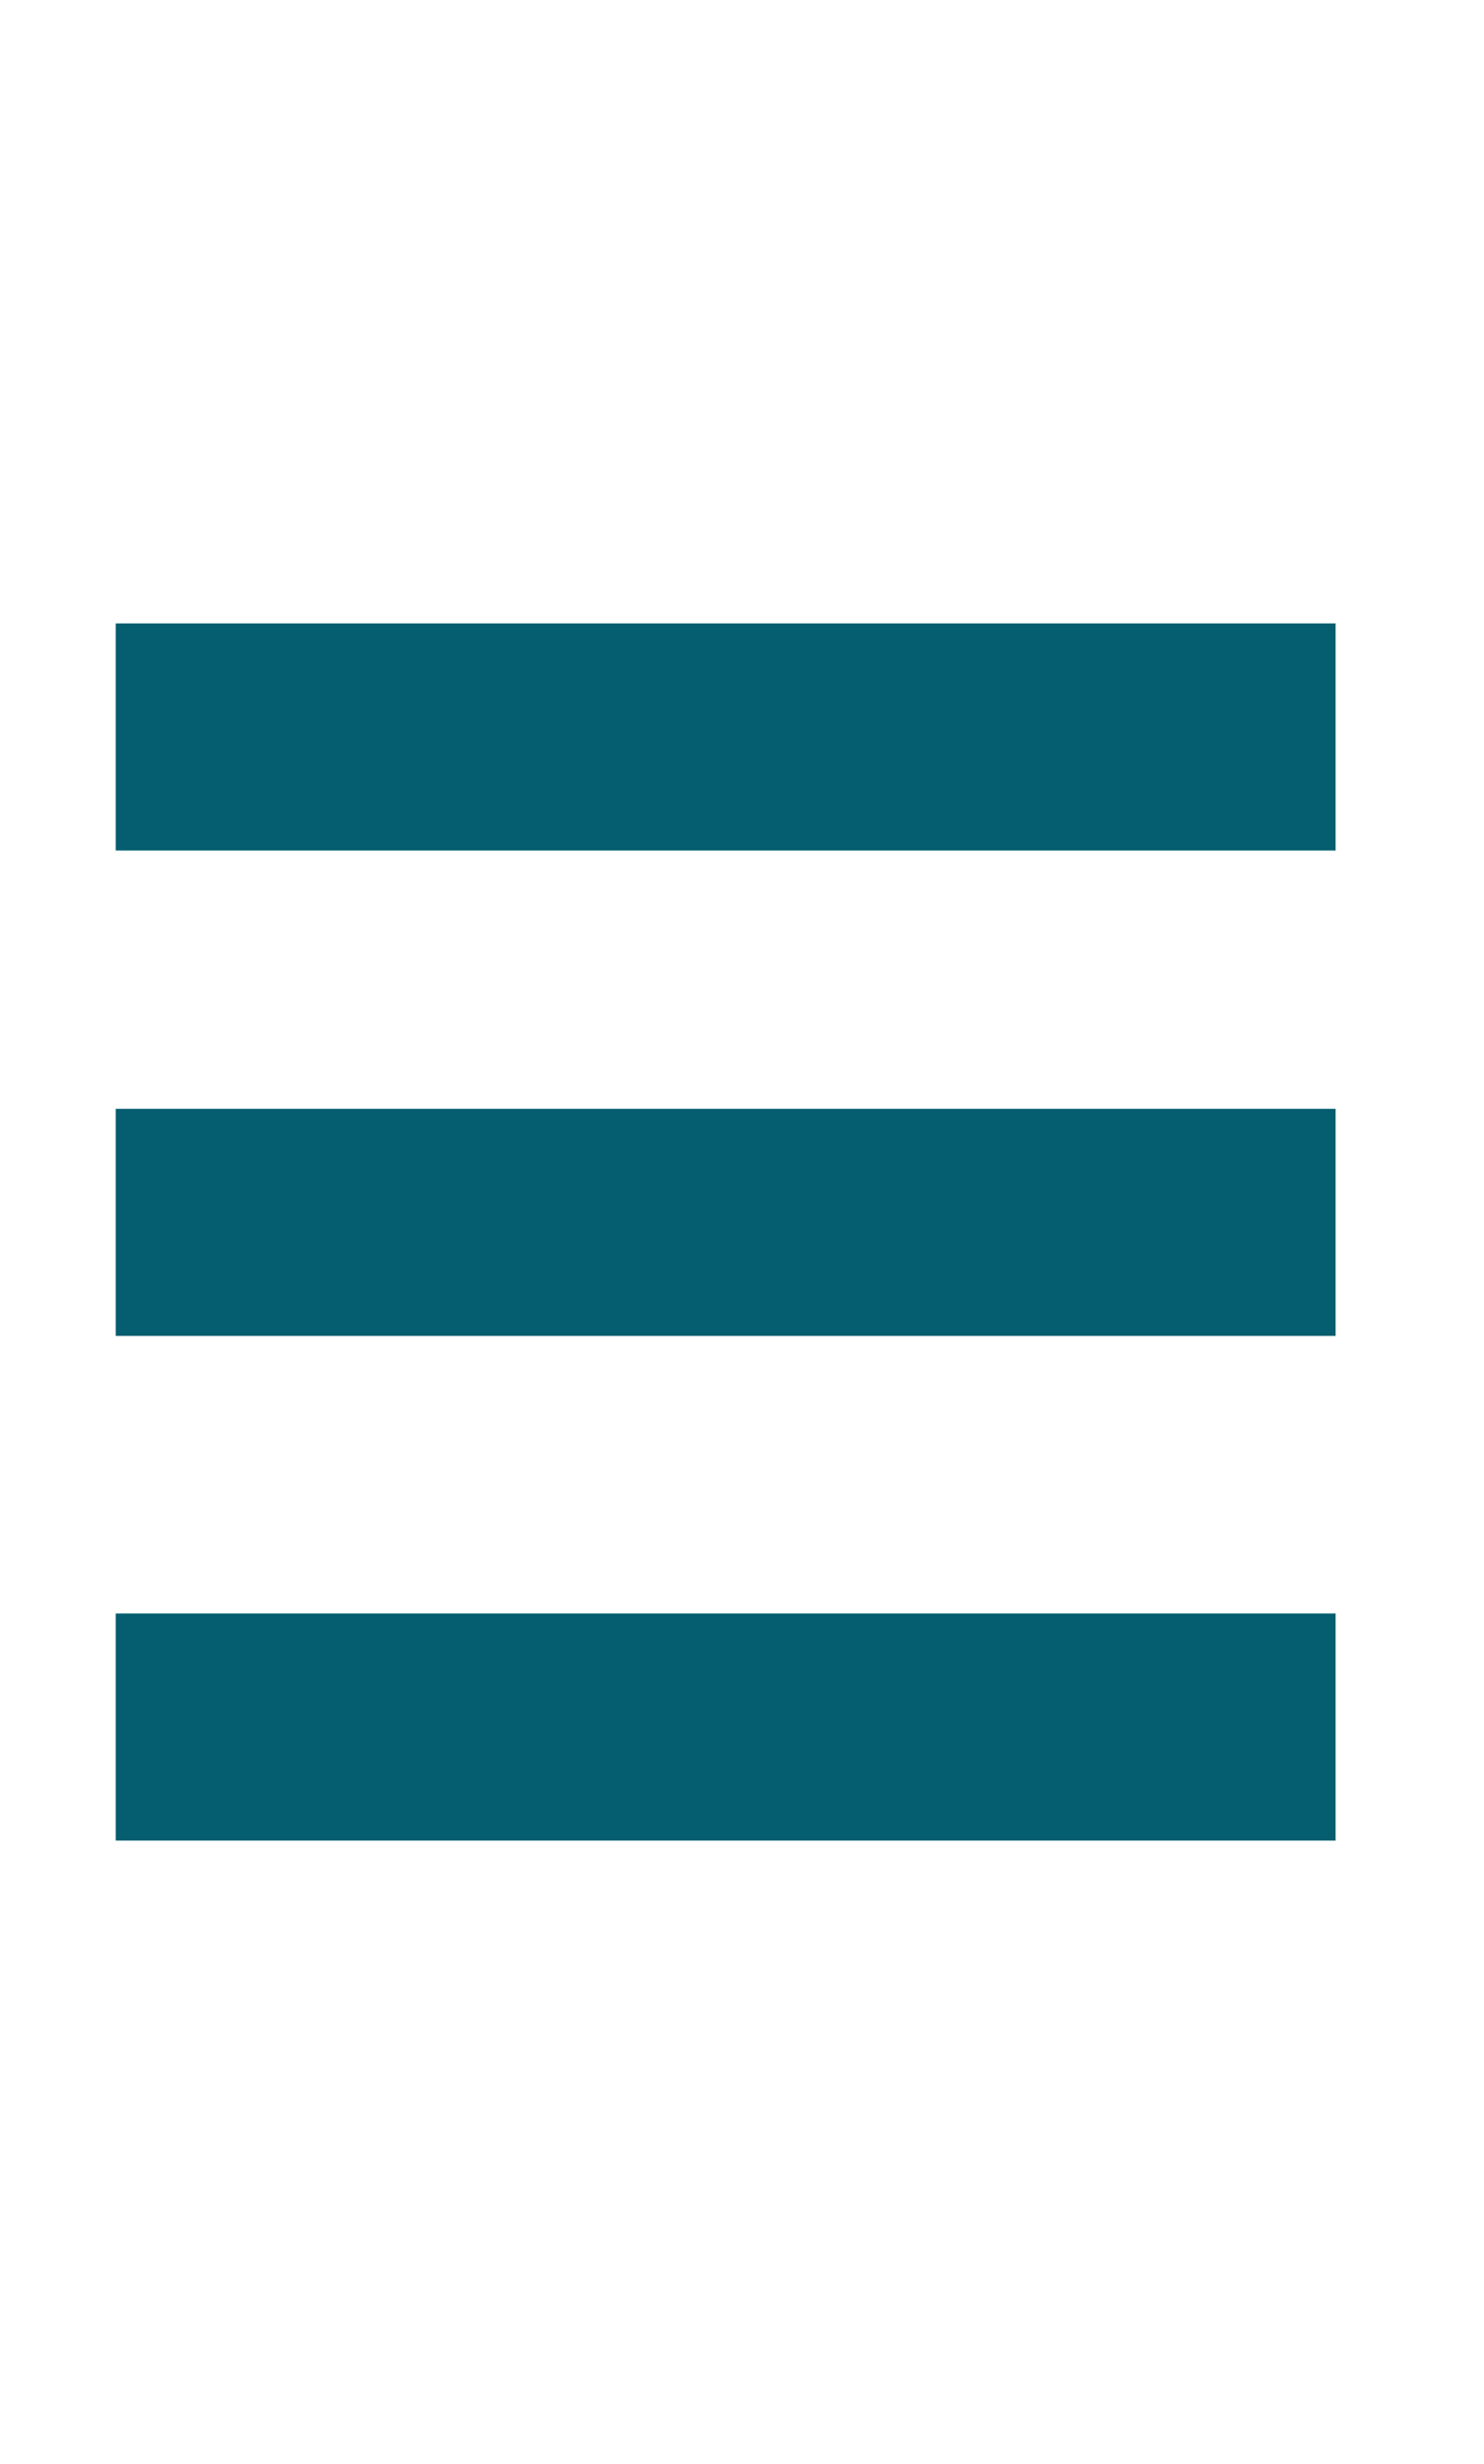 <?xml version="1.0" encoding="utf-8"?>
<!-- Generator: Adobe Illustrator 19.0.0, SVG Export Plug-In . SVG Version: 6.00 Build 0)  -->
<svg version="1.1" xmlns="http://www.w3.org/2000/svg" xmlns:xlink="http://www.w3.org/1999/xlink" x="0px" y="0px"
	 viewBox="0 0 100 166" style="enable-background:new 0 0 100 166;" xml:space="preserve">
<style type="text/css">
	.st0{fill:#045E6F;}
</style>
<g id="Calque_1">
</g>
<g id="Calque_2">
	<rect x="7.8" y="108.7" class="st0" width="82.2" height="15.3"/>
	<rect x="7.8" y="42" class="st0" width="82.2" height="15.3"/>
	<rect x="7.8" y="74.7" class="st0" width="82.2" height="15.3"/>
</g>
</svg>
